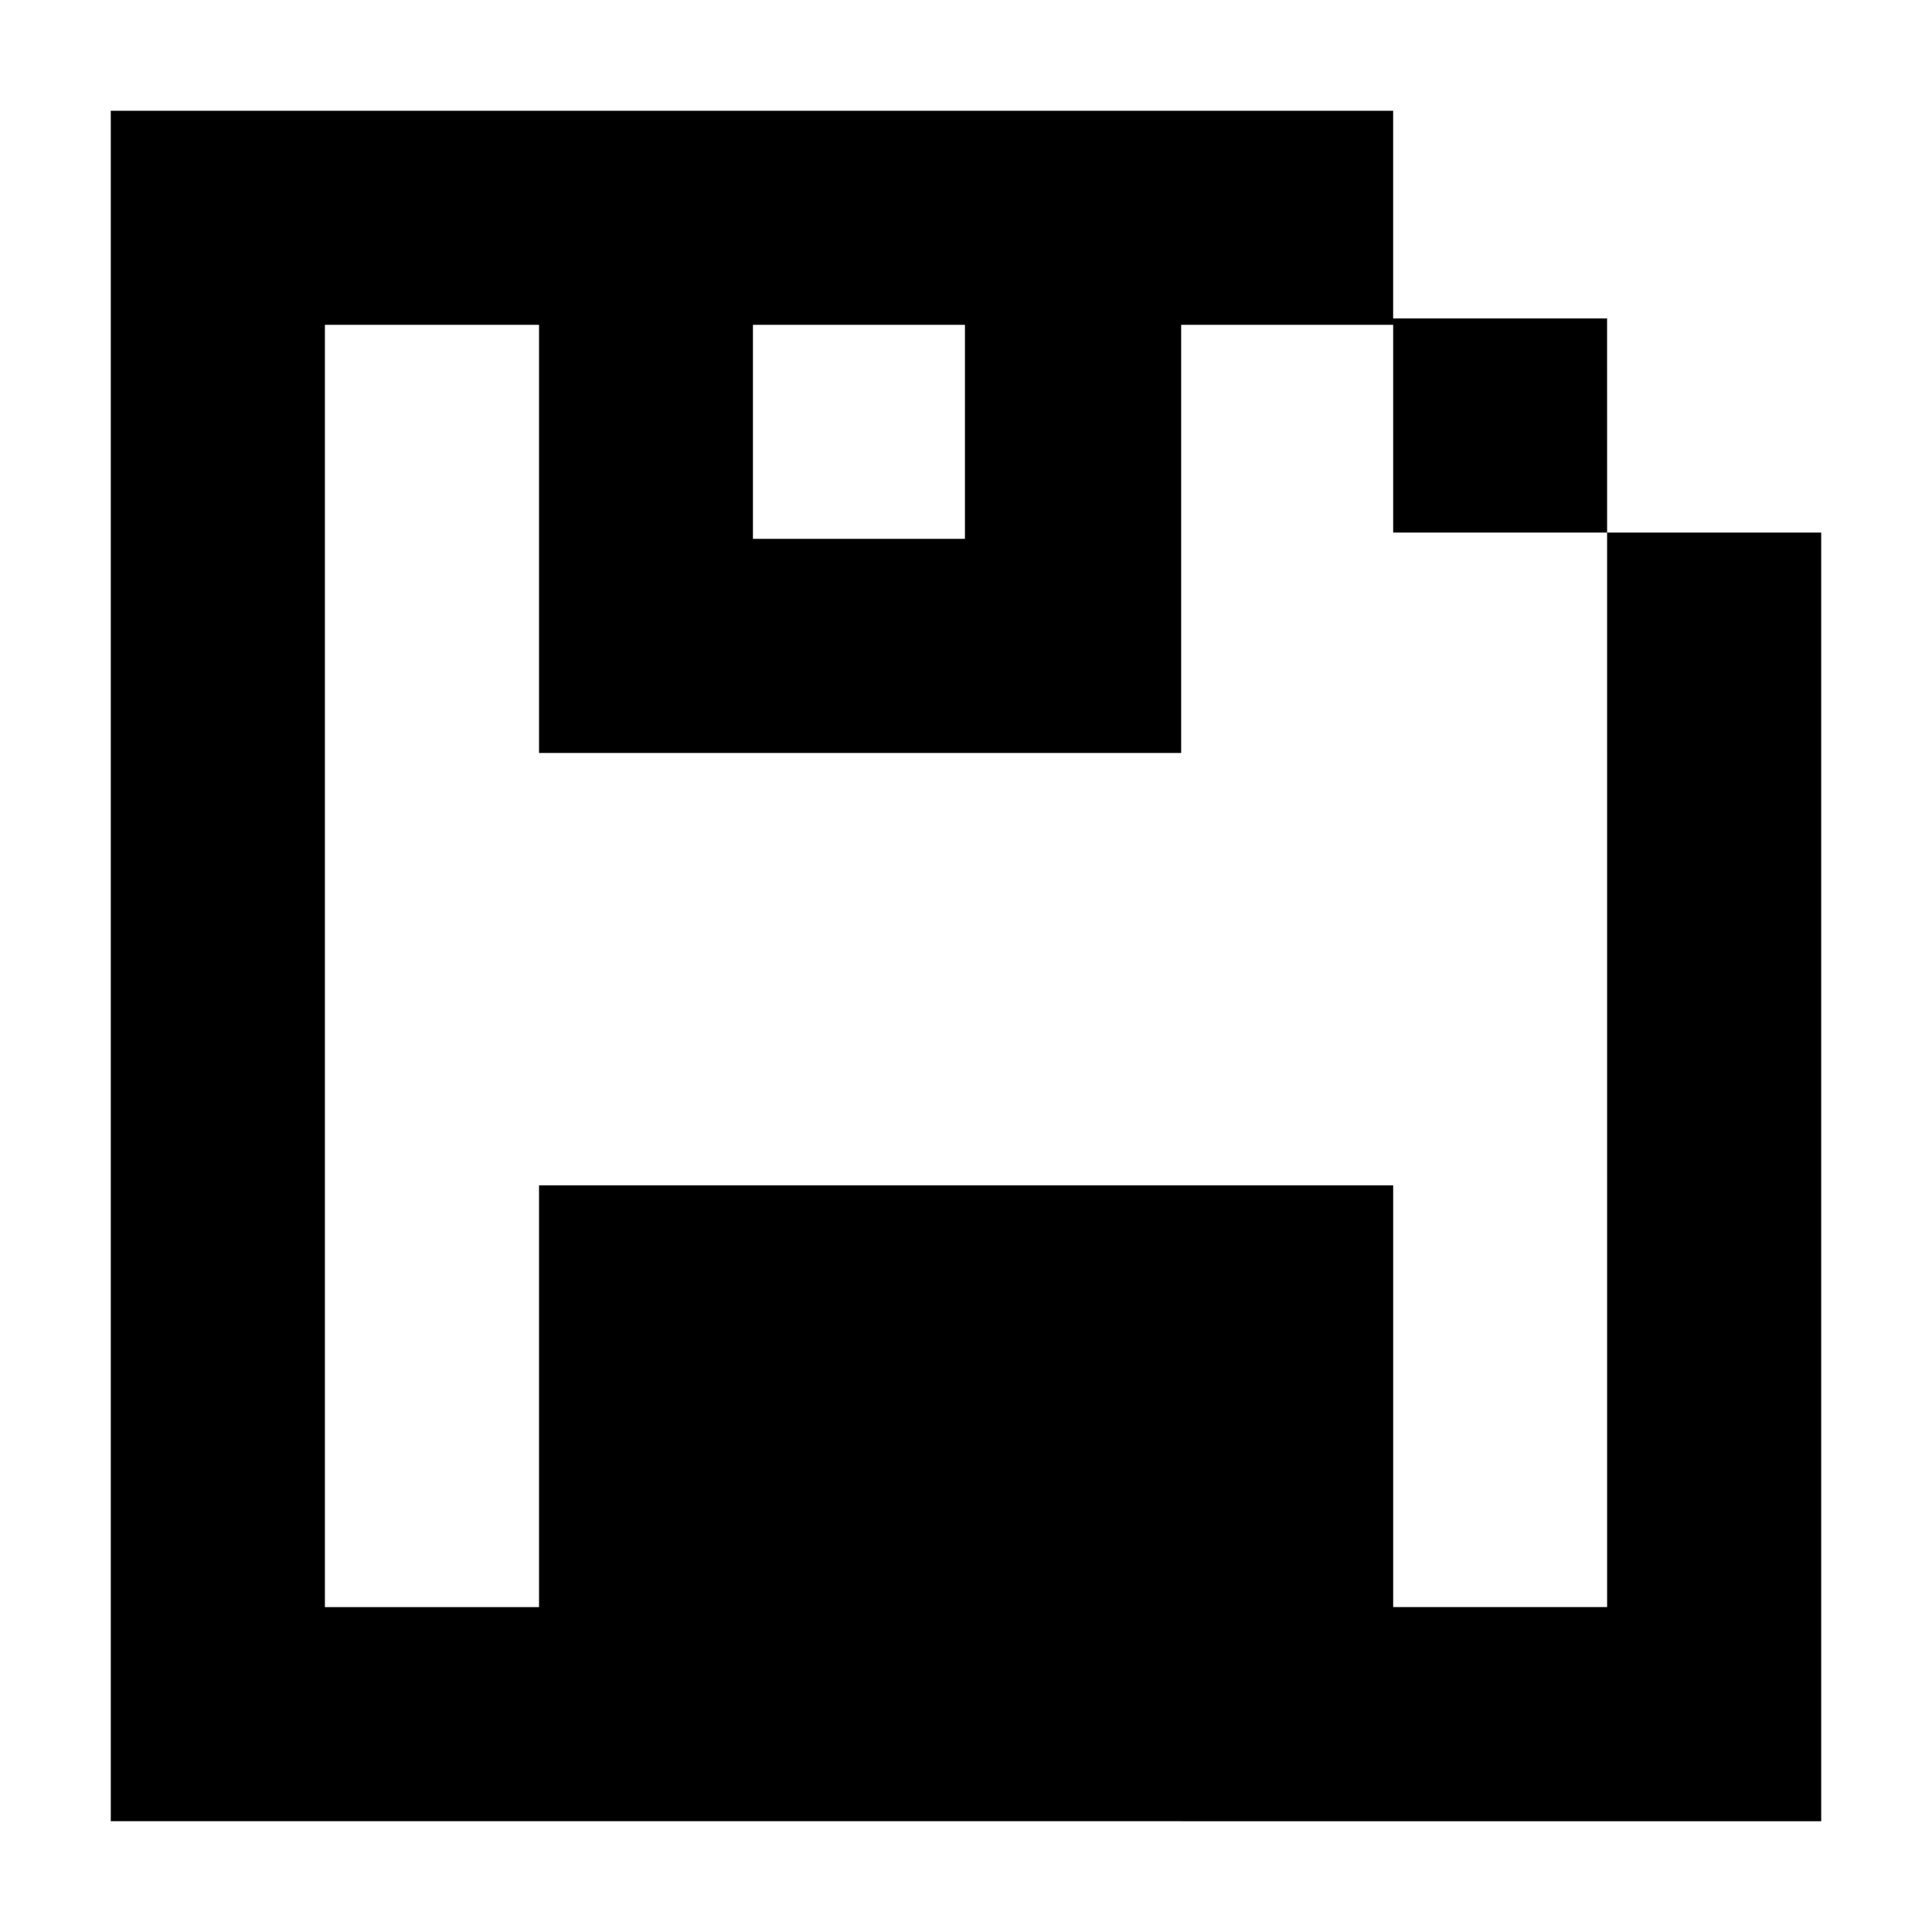 <?xml version="1.0" encoding="UTF-8"?>
<!-- Uploaded to: ICON Repo, www.iconrepo.com, Generator: ICON Repo Mixer Tools -->
<svg fill="#000000" width="800px" height="800px" version="1.1" viewBox="144 144 512 512" xmlns="http://www.w3.org/2000/svg">
 <path d="m569.9 285.14h56.738v341.5l-453.28-0.004v-453.28h339.84v55.031h56.695zm-56.695-55.059h-56.188v113.46h-170.17v-113.46h-56.746v339.82h56.746v-111.78h226.36v111.77h56.695l-0.004-284.75h-56.695zm-169.67 56.715h56.184l0.004-56.715h-56.188z"/>
</svg>